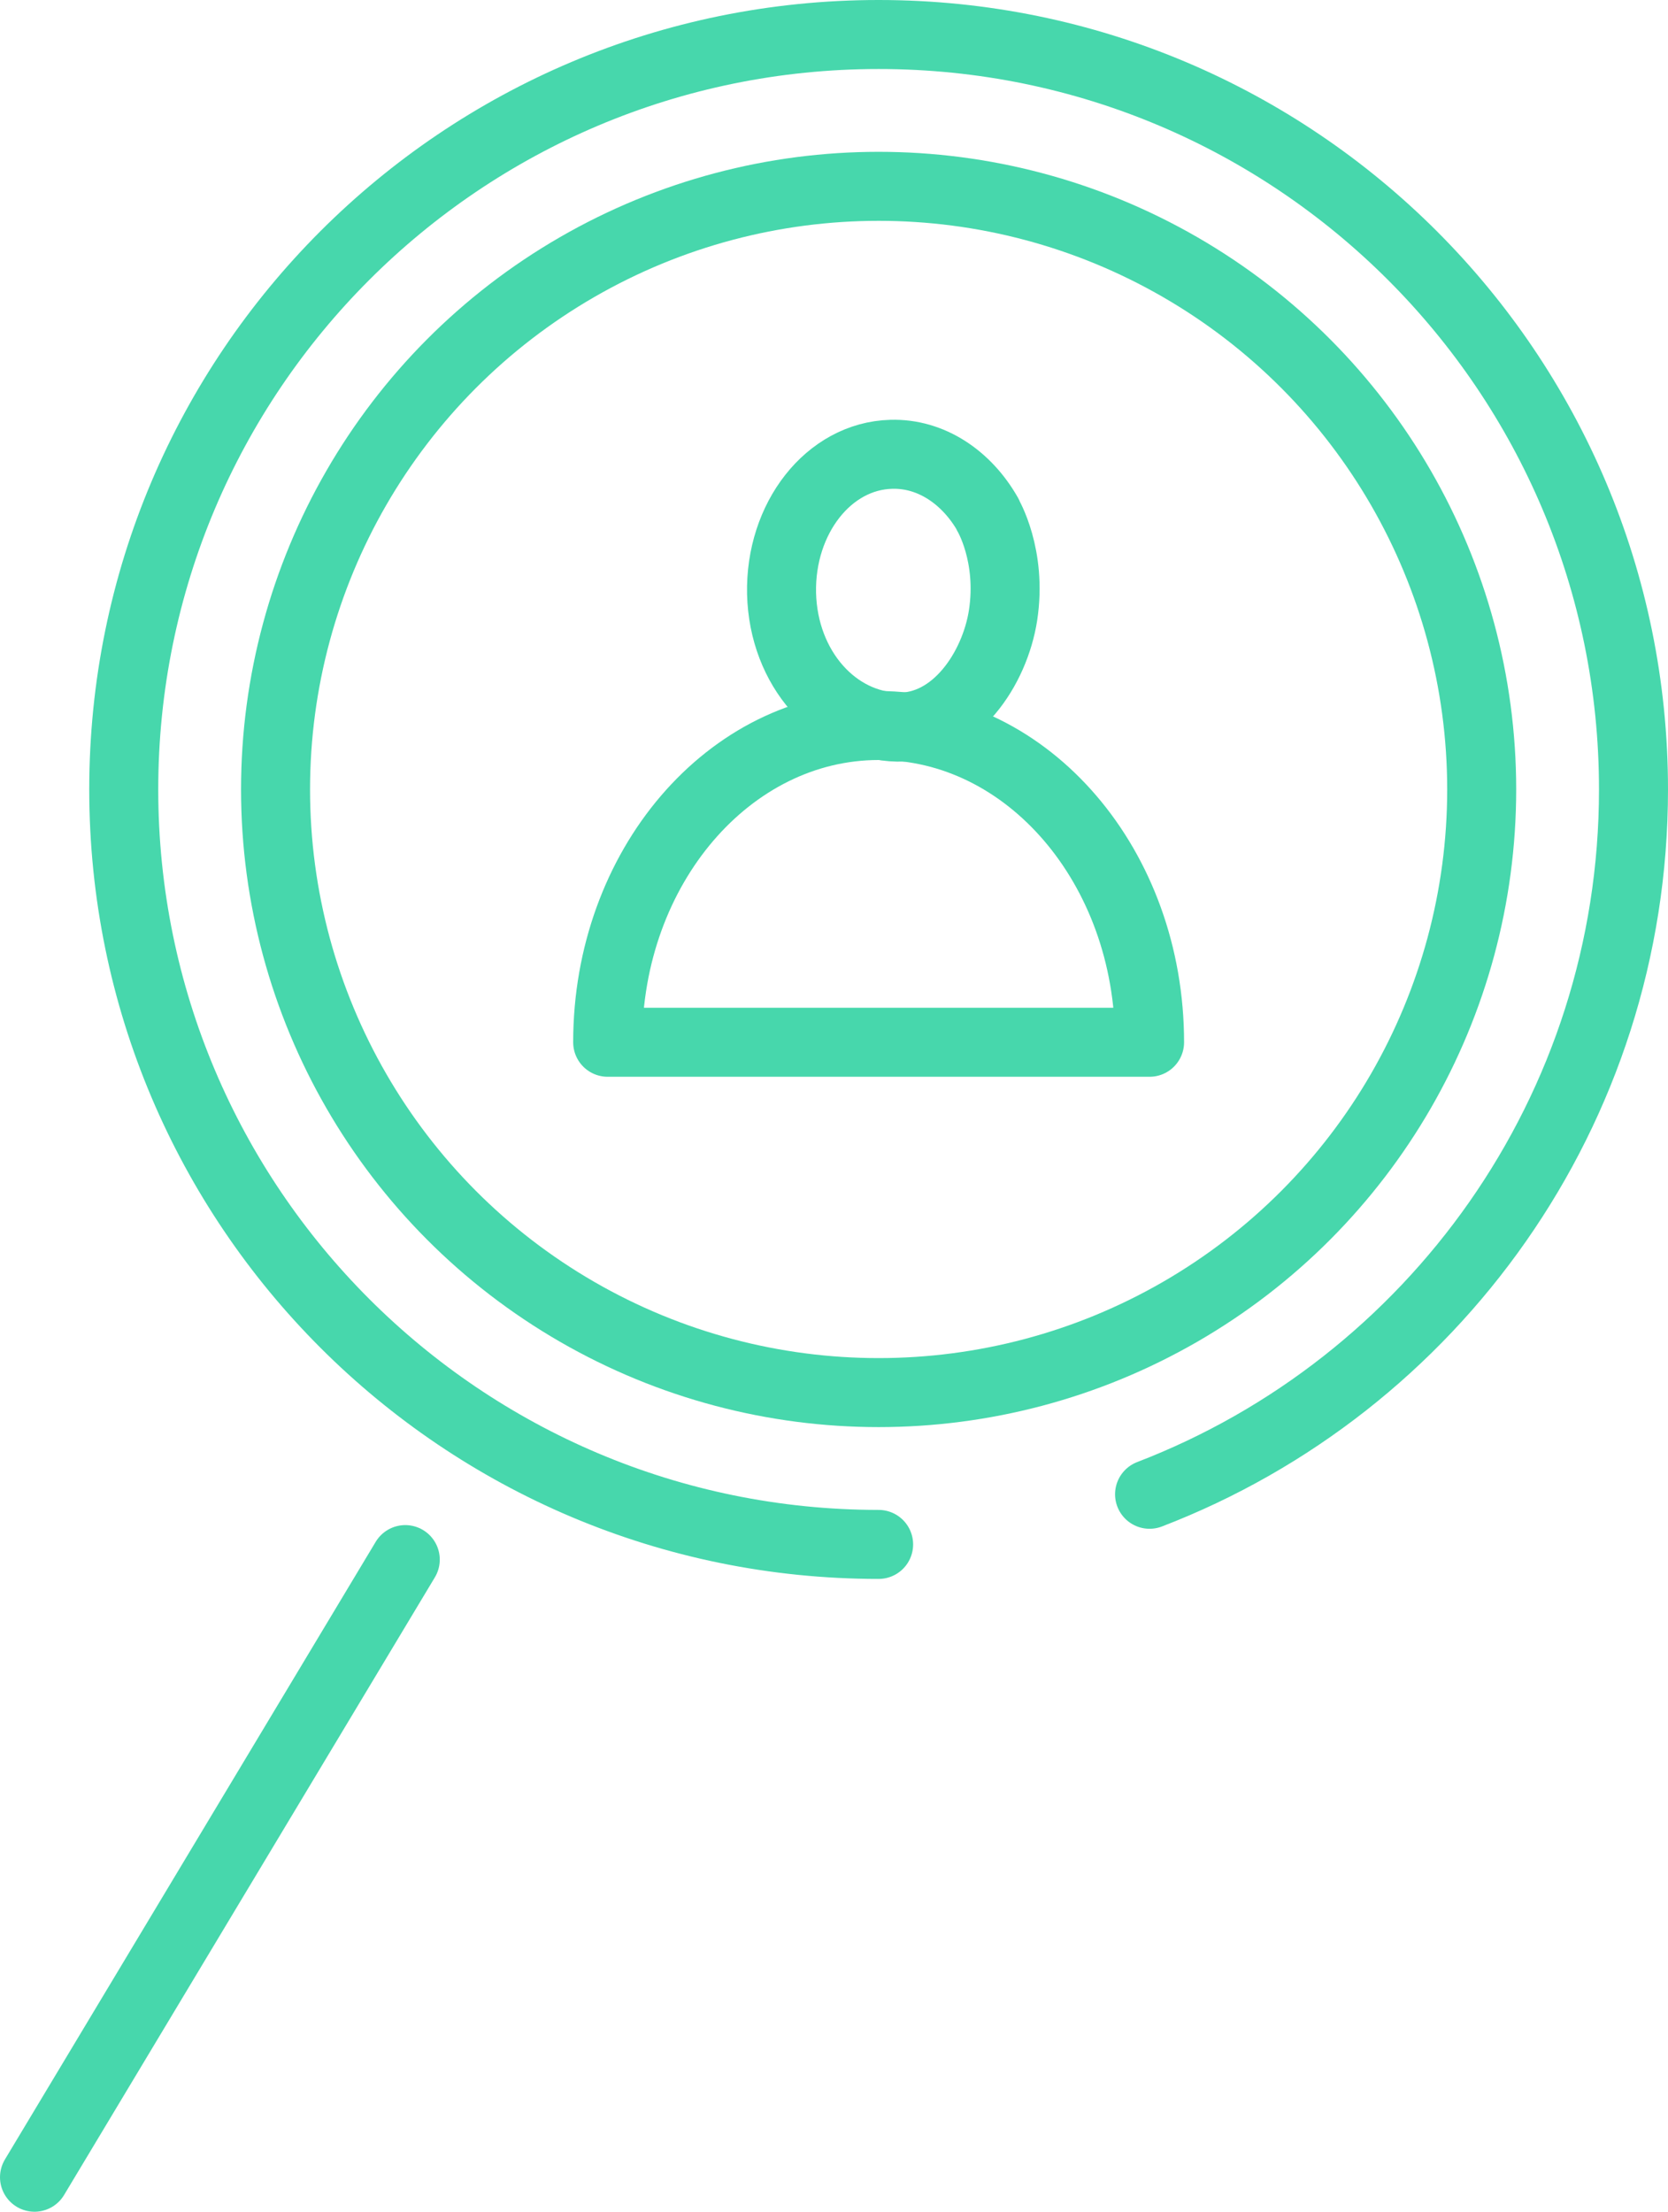 <?xml version="1.0" encoding="UTF-8"?>
<svg id="Layer_2" data-name="Layer 2" xmlns="http://www.w3.org/2000/svg" viewBox="0 0 72.52 96.15">
  <defs>
    <style>
      .cls-1 {
        fill: none;
        stroke: #47d7ac;
        stroke-linecap: round;
        stroke-linejoin: round;
        stroke-width: 3px;
      }
    </style>
  </defs>
  <g id="Layer_1-2" data-name="Layer 1">
    <g>
      <circle class="cls-1" cx="38.2" cy="34.32" r="26.22"/>
      <line class="cls-1" x1="17.62" y1="67.8" x2="1.5" y2="94.65"/>
      <path class="cls-1" d="m49.98,45.31c0-7.62-5.28-13.77-11.78-13.77s-11.78,6.17-11.78,13.77h23.56Z"/>
      <path class="cls-1" d="m42.95,22.37c-.92-1.62-2.47-2.67-4.2-2.62-2.72.07-4.84,2.78-4.77,6.05.08,3.28,2.34,5.76,5.05,5.81,2.5.05,4.22-2.54,4.58-4.86.4-2.61-.67-4.38-.67-4.38Z"/>
      <path class="cls-1" d="m49.98,64.96c12.31-4.73,21.04-16.67,21.04-30.64C71.02,16.19,56.33,1.5,38.2,1.5S5.38,16.19,5.38,34.32s14.69,32.82,32.82,32.82"/>
    </g>
  </g>
</svg>